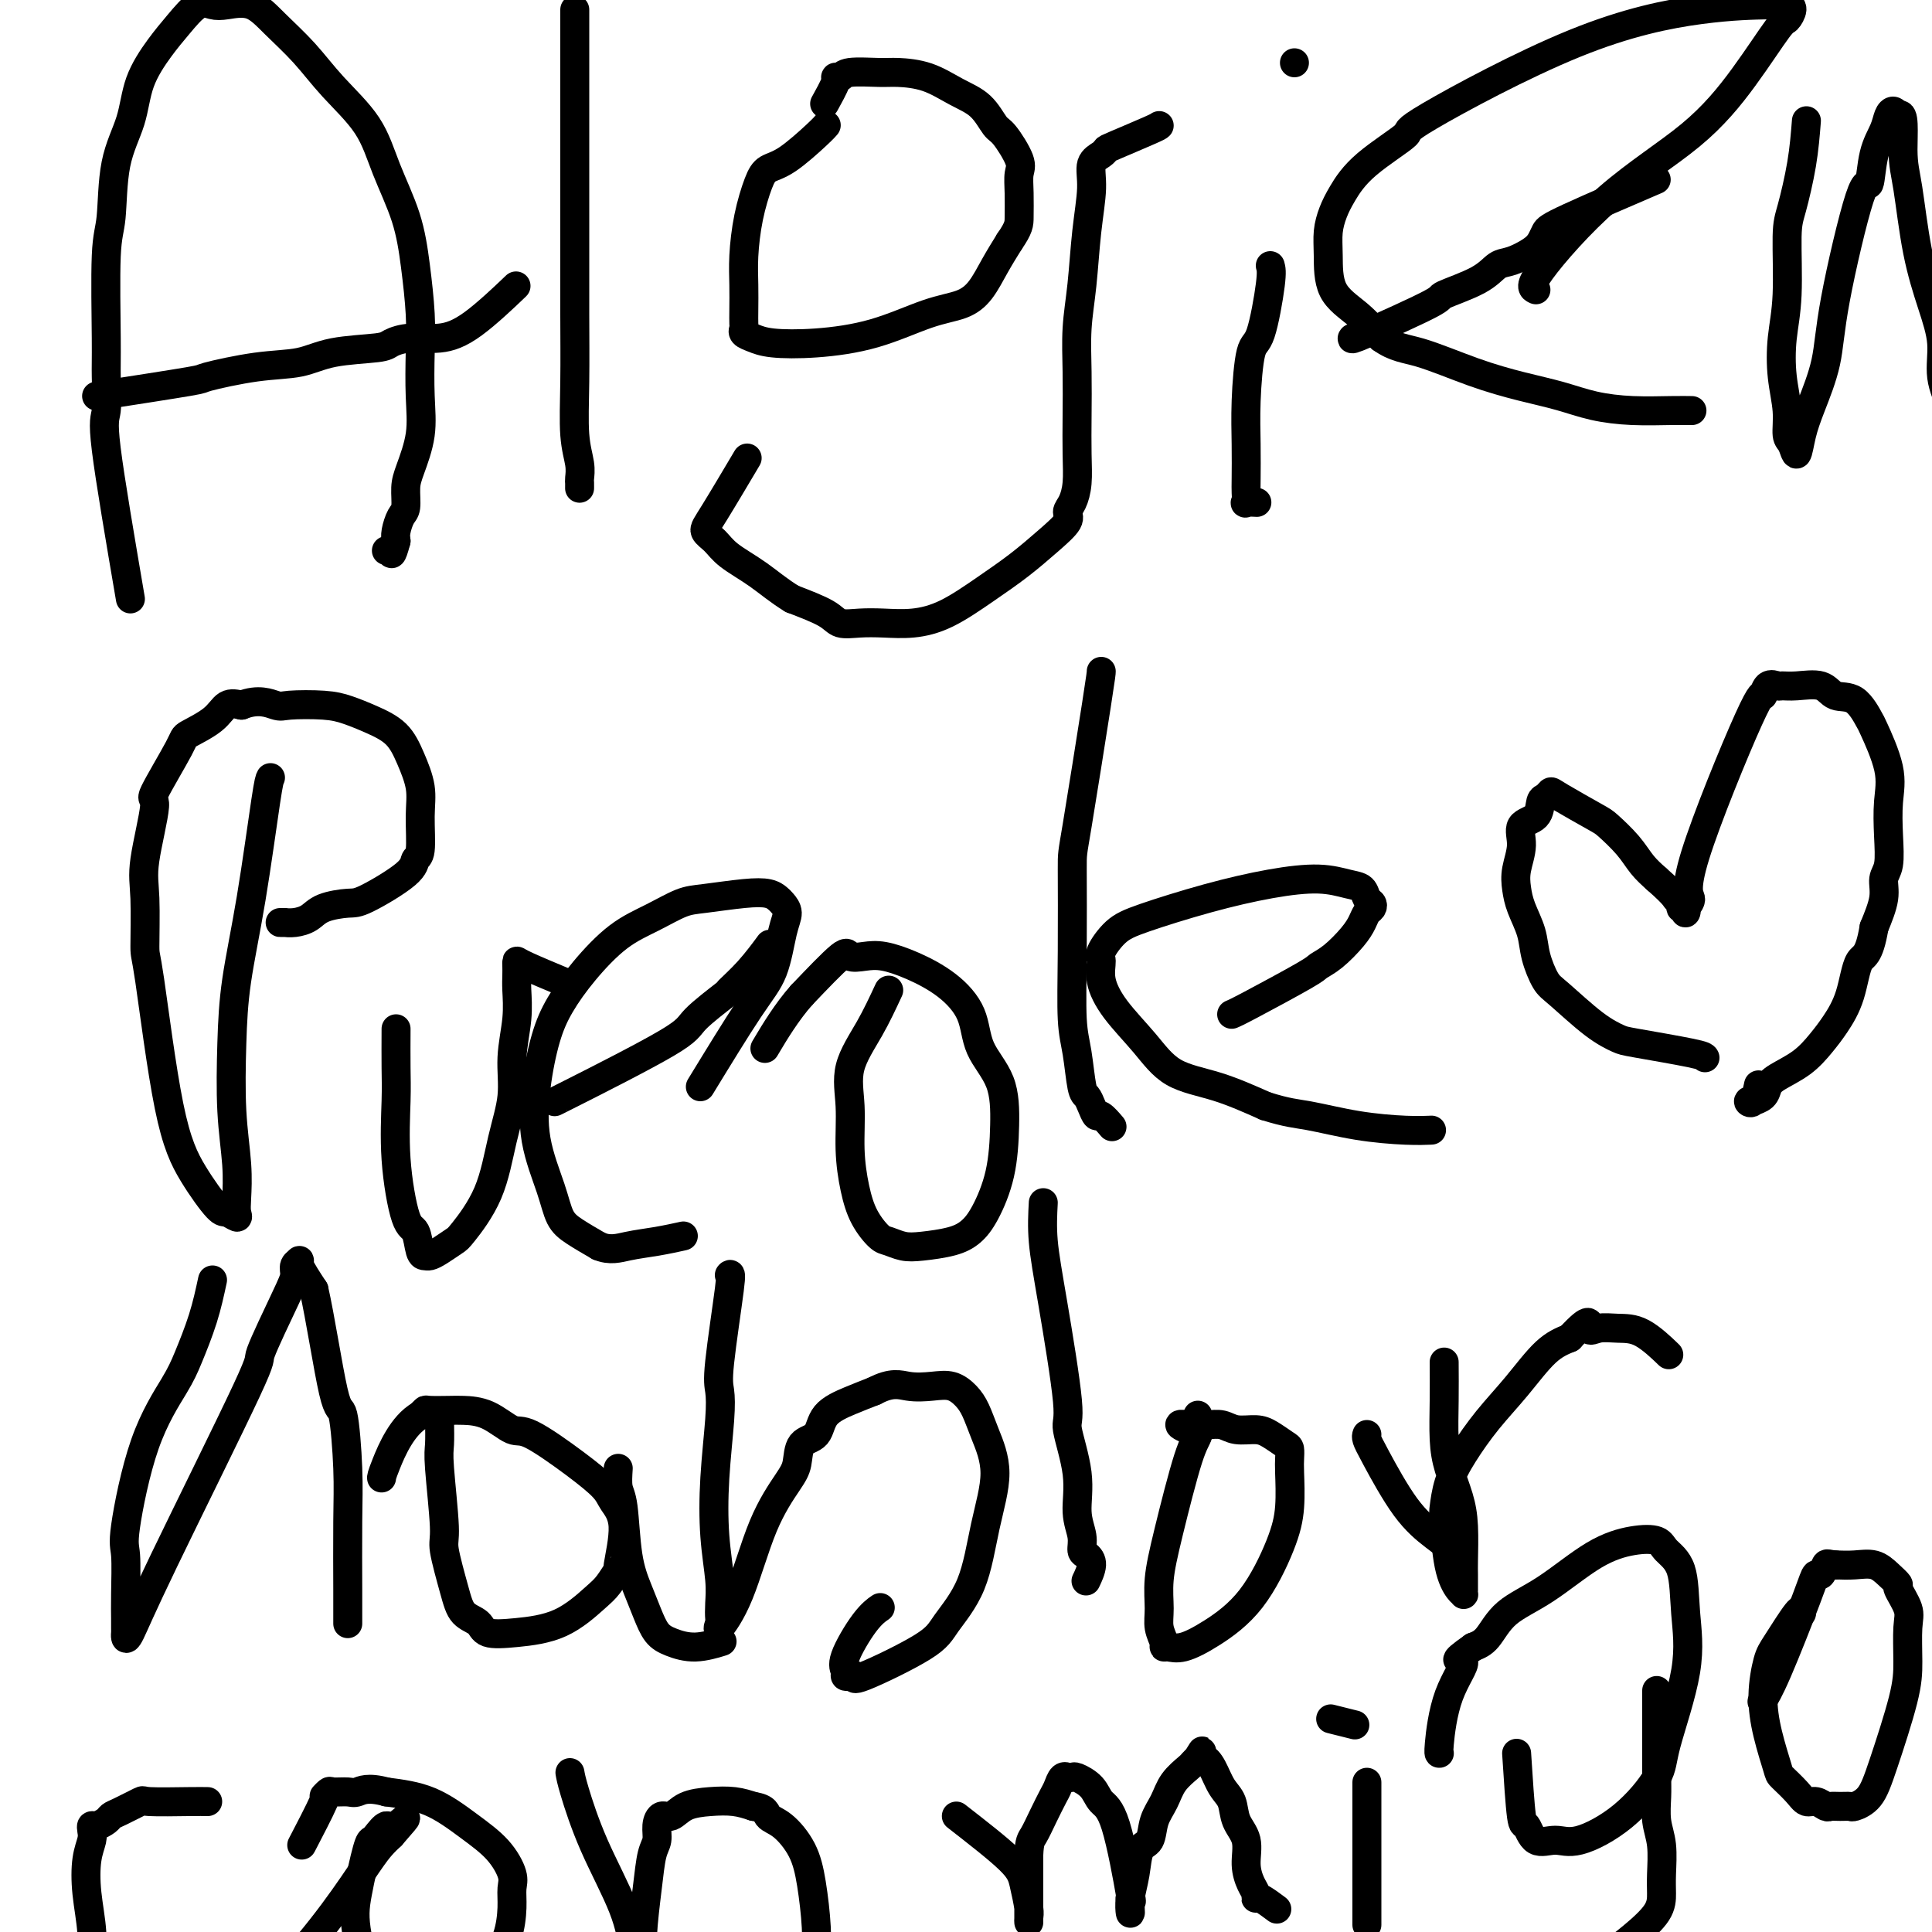<svg viewBox='0 0 400 400' version='1.1' xmlns='http://www.w3.org/2000/svg' xmlns:xlink='http://www.w3.org/1999/xlink'><g fill='none' stroke='#000000' stroke-width='6' stroke-linecap='round' stroke-linejoin='round'><path d='M27,124c-2.114,-12.377 -4.228,-24.755 -5,-31c-0.772,-6.245 -0.203,-6.359 0,-8c0.203,-1.641 0.041,-4.810 0,-7c-0.041,-2.190 0.038,-3.402 0,-8c-0.038,-4.598 -0.192,-12.583 0,-17c0.192,-4.417 0.729,-5.265 1,-8c0.271,-2.735 0.277,-7.357 1,-11c0.723,-3.643 2.164,-6.308 3,-9c0.836,-2.692 1.067,-5.411 2,-8c0.933,-2.589 2.569,-5.047 4,-7c1.431,-1.953 2.658,-3.402 4,-5c1.342,-1.598 2.801,-3.346 4,-4c1.199,-0.654 2.140,-0.214 3,0c0.860,0.214 1.641,0.203 3,0c1.359,-0.203 3.298,-0.599 5,0c1.702,0.599 3.168,2.193 5,4c1.832,1.807 4.031,3.827 6,6c1.969,2.173 3.707,4.499 6,7c2.293,2.501 5.140,5.178 7,8c1.860,2.822 2.733,5.791 4,9c1.267,3.209 2.927,6.659 4,10c1.073,3.341 1.557,6.572 2,10c0.443,3.428 0.844,7.054 1,10c0.156,2.946 0.066,5.214 0,8c-0.066,2.786 -0.108,6.091 0,9c0.108,2.909 0.366,5.422 0,8c-0.366,2.578 -1.356,5.222 -2,7c-0.644,1.778 -0.943,2.689 -1,4c-0.057,1.311 0.129,3.021 0,4c-0.129,0.979 -0.573,1.225 -1,2c-0.427,0.775 -0.836,2.079 -1,3c-0.164,0.921 -0.082,1.461 0,2'/><path d='M82,112c-1.016,3.856 -1.056,2.498 -1,2c0.056,-0.498 0.207,-0.134 0,0c-0.207,0.134 -0.774,0.038 -1,0c-0.226,-0.038 -0.113,-0.019 0,0'/><path d='M20,82c7.818,-1.211 15.636,-2.422 19,-3c3.364,-0.578 2.274,-0.522 4,-1c1.726,-0.478 6.267,-1.490 10,-2c3.733,-0.510 6.657,-0.519 9,-1c2.343,-0.481 4.106,-1.434 7,-2c2.894,-0.566 6.920,-0.744 9,-1c2.080,-0.256 2.215,-0.588 3,-1c0.785,-0.412 2.219,-0.903 4,-1c1.781,-0.097 3.911,0.201 6,0c2.089,-0.201 4.139,-0.900 7,-3c2.861,-2.100 6.532,-5.600 8,-7c1.468,-1.400 0.734,-0.700 0,0'/><path d='M119,2c0.000,10.698 0.000,21.396 0,29c-0.000,7.604 -0.001,12.115 0,15c0.001,2.885 0.004,4.144 0,7c-0.004,2.856 -0.015,7.308 0,12c0.015,4.692 0.057,9.624 0,14c-0.057,4.376 -0.211,8.196 0,11c0.211,2.804 0.789,4.594 1,6c0.211,1.406 0.057,2.429 0,3c-0.057,0.571 -0.015,0.689 0,1c0.015,0.311 0.004,0.815 0,1c-0.004,0.185 -0.001,0.050 0,0c0.001,-0.050 0.000,-0.014 0,0c-0.000,0.014 -0.000,0.007 0,0'/><path d='M171,26c-0.001,0.002 -0.003,0.003 0,0c0.003,-0.003 0.010,-0.012 0,0c-0.010,0.012 -0.037,0.044 0,0c0.037,-0.044 0.137,-0.163 0,0c-0.137,0.163 -0.513,0.610 -2,2c-1.487,1.390 -4.087,3.725 -6,5c-1.913,1.275 -3.140,1.491 -4,2c-0.860,0.509 -1.355,1.312 -2,3c-0.645,1.688 -1.441,4.263 -2,7c-0.559,2.737 -0.881,5.636 -1,8c-0.119,2.364 -0.033,4.191 0,6c0.033,1.809 0.014,3.598 0,5c-0.014,1.402 -0.023,2.418 0,3c0.023,0.582 0.079,0.731 0,1c-0.079,0.269 -0.294,0.657 0,1c0.294,0.343 1.098,0.643 2,1c0.902,0.357 1.903,0.773 4,1c2.097,0.227 5.289,0.264 9,0c3.711,-0.264 7.942,-0.828 12,-2c4.058,-1.172 7.944,-2.952 11,-4c3.056,-1.048 5.283,-1.363 7,-2c1.717,-0.637 2.924,-1.594 4,-3c1.076,-1.406 2.022,-3.259 3,-5c0.978,-1.741 1.989,-3.371 3,-5'/><path d='M209,50c1.997,-2.898 1.989,-3.642 2,-5c0.011,-1.358 0.040,-3.331 0,-5c-0.040,-1.669 -0.148,-3.034 0,-4c0.148,-0.966 0.551,-1.531 0,-3c-0.551,-1.469 -2.056,-3.840 -3,-5c-0.944,-1.160 -1.327,-1.110 -2,-2c-0.673,-0.890 -1.636,-2.722 -3,-4c-1.364,-1.278 -3.129,-2.004 -5,-3c-1.871,-0.996 -3.849,-2.263 -6,-3c-2.151,-0.737 -4.476,-0.944 -6,-1c-1.524,-0.056 -2.249,0.037 -4,0c-1.751,-0.037 -4.529,-0.205 -6,0c-1.471,0.205 -1.634,0.784 -2,1c-0.366,0.216 -0.933,0.068 -1,0c-0.067,-0.068 0.367,-0.057 0,1c-0.367,1.057 -1.533,3.159 -2,4c-0.467,0.841 -0.233,0.420 0,0'/><path d='M240,26c-0.110,0.108 -0.219,0.215 -2,1c-1.781,0.785 -5.233,2.247 -7,3c-1.767,0.753 -1.850,0.797 -2,1c-0.150,0.203 -0.369,0.564 -1,1c-0.631,0.436 -1.675,0.945 -2,2c-0.325,1.055 0.071,2.656 0,5c-0.071,2.344 -0.607,5.432 -1,9c-0.393,3.568 -0.641,7.614 -1,11c-0.359,3.386 -0.827,6.110 -1,9c-0.173,2.890 -0.049,5.947 0,9c0.049,3.053 0.023,6.103 0,9c-0.023,2.897 -0.042,5.642 0,8c0.042,2.358 0.144,4.327 0,6c-0.144,1.673 -0.536,3.048 -1,4c-0.464,0.952 -1.002,1.481 -1,2c0.002,0.519 0.544,1.028 0,2c-0.544,0.972 -2.174,2.408 -4,4c-1.826,1.592 -3.849,3.341 -6,5c-2.151,1.659 -4.430,3.229 -7,5c-2.570,1.771 -5.430,3.744 -8,5c-2.570,1.256 -4.848,1.795 -7,2c-2.152,0.205 -4.176,0.074 -6,0c-1.824,-0.074 -3.448,-0.092 -5,0c-1.552,0.092 -3.033,0.294 -4,0c-0.967,-0.294 -1.419,-1.084 -3,-2c-1.581,-0.916 -4.290,-1.958 -7,-3'/><path d='M164,124c-2.808,-1.705 -4.828,-3.467 -7,-5c-2.172,-1.533 -4.497,-2.836 -6,-4c-1.503,-1.164 -2.185,-2.188 -3,-3c-0.815,-0.813 -1.765,-1.414 -2,-2c-0.235,-0.586 0.244,-1.158 2,-4c1.756,-2.842 4.787,-7.955 6,-10c1.213,-2.045 0.606,-1.023 0,0'/><path d='M263,55c0.174,0.614 0.348,1.228 0,4c-0.348,2.772 -1.218,7.701 -2,10c-0.782,2.299 -1.478,1.966 -2,4c-0.522,2.034 -0.871,6.433 -1,10c-0.129,3.567 -0.036,6.301 0,9c0.036,2.699 0.017,5.364 0,7c-0.017,1.636 -0.032,2.242 0,3c0.032,0.758 0.112,1.667 0,2c-0.112,0.333 -0.415,0.090 0,0c0.415,-0.090 1.547,-0.026 2,0c0.453,0.026 0.226,0.013 0,0'/><path d='M268,13c0.000,0.000 0.000,0.000 0,0c0.000,0.000 0.000,-0.000 0,0c0.000,0.000 0.000,0.000 0,0'/><path d='M318,60c-0.722,-0.310 -1.444,-0.619 1,-4c2.444,-3.381 8.055,-9.832 14,-15c5.945,-5.168 12.224,-9.051 17,-13c4.776,-3.949 8.048,-7.962 11,-12c2.952,-4.038 5.584,-8.101 7,-10c1.416,-1.899 1.617,-1.633 2,-2c0.383,-0.367 0.949,-1.369 1,-2c0.051,-0.631 -0.413,-0.893 -1,-1c-0.587,-0.107 -1.295,-0.058 -4,0c-2.705,0.058 -7.405,0.124 -14,1c-6.595,0.876 -15.083,2.562 -26,7c-10.917,4.438 -24.263,11.628 -30,15c-5.737,3.372 -3.867,2.925 -5,4c-1.133,1.075 -5.270,3.670 -8,6c-2.730,2.330 -4.052,4.394 -5,6c-0.948,1.606 -1.521,2.753 -2,4c-0.479,1.247 -0.863,2.594 -1,4c-0.137,1.406 -0.026,2.872 0,5c0.026,2.128 -0.031,4.919 1,7c1.031,2.081 3.152,3.452 5,5c1.848,1.548 3.424,3.274 5,5'/><path d='M286,70c2.825,2.026 4.889,2.090 8,3c3.111,0.910 7.270,2.664 11,4c3.730,1.336 7.032,2.253 10,3c2.968,0.747 5.601,1.325 8,2c2.399,0.675 4.563,1.449 7,2c2.437,0.551 5.148,0.880 8,1c2.852,0.120 5.845,0.032 8,0c2.155,-0.032 3.473,-0.009 4,0c0.527,0.009 0.264,0.005 0,0'/><path d='M374,25c-0.229,2.885 -0.457,5.770 -1,9c-0.543,3.230 -1.400,6.805 -2,9c-0.600,2.195 -0.941,3.009 -1,6c-0.059,2.991 0.166,8.160 0,12c-0.166,3.840 -0.721,6.350 -1,9c-0.279,2.650 -0.282,5.438 0,8c0.282,2.562 0.849,4.896 1,7c0.151,2.104 -0.112,3.978 0,5c0.112,1.022 0.601,1.194 1,2c0.399,0.806 0.709,2.248 1,2c0.291,-0.248 0.564,-2.185 1,-4c0.436,-1.815 1.034,-3.507 2,-6c0.966,-2.493 2.299,-5.786 3,-9c0.701,-3.214 0.769,-6.348 2,-13c1.231,-6.652 3.625,-16.822 5,-21c1.375,-4.178 1.730,-2.364 2,-3c0.270,-0.636 0.453,-3.723 1,-6c0.547,-2.277 1.456,-3.744 2,-5c0.544,-1.256 0.723,-2.300 1,-3c0.277,-0.700 0.650,-1.057 1,-1c0.350,0.057 0.675,0.529 1,1'/><path d='M393,24c1.425,-1.359 0.989,3.744 1,7c0.011,3.256 0.471,4.665 1,8c0.529,3.335 1.129,8.595 2,13c0.871,4.405 2.013,7.956 3,11c0.987,3.044 1.820,5.582 2,8c0.180,2.418 -0.293,4.717 0,7c0.293,2.283 1.353,4.549 2,6c0.647,1.451 0.881,2.085 1,3c0.119,0.915 0.123,2.110 0,3c-0.123,0.890 -0.375,1.476 0,0c0.375,-1.476 1.375,-5.013 2,-8c0.625,-2.987 0.873,-5.426 1,-10c0.127,-4.574 0.131,-11.285 0,-17c-0.131,-5.715 -0.398,-10.435 0,-14c0.398,-3.565 1.461,-5.976 2,-9c0.539,-3.024 0.555,-6.661 1,-10c0.445,-3.339 1.318,-6.381 2,-9c0.682,-2.619 1.172,-4.815 2,-7c0.828,-2.185 1.992,-4.357 4,-7c2.008,-2.643 4.859,-5.755 6,-7c1.141,-1.245 0.570,-0.622 0,0'/><path d='M56,161c-0.166,0.284 -0.333,0.567 -1,5c-0.667,4.433 -1.835,13.015 -3,20c-1.165,6.985 -2.326,12.371 -3,17c-0.674,4.629 -0.861,8.500 -1,13c-0.139,4.500 -0.232,9.627 0,14c0.232,4.373 0.788,7.991 1,11c0.212,3.009 0.082,5.410 0,7c-0.082,1.590 -0.114,2.369 0,3c0.114,0.631 0.373,1.116 0,1c-0.373,-0.116 -1.378,-0.831 -2,-1c-0.622,-0.169 -0.860,0.208 -2,-1c-1.140,-1.208 -3.180,-4.003 -5,-7c-1.820,-2.997 -3.418,-6.198 -5,-14c-1.582,-7.802 -3.147,-20.204 -4,-26c-0.853,-5.796 -0.994,-4.984 -1,-7c-0.006,-2.016 0.121,-6.859 0,-10c-0.121,-3.141 -0.492,-4.580 0,-8c0.492,-3.420 1.847,-8.819 2,-11c0.153,-2.181 -0.896,-1.142 0,-3c0.896,-1.858 3.737,-6.614 5,-9c1.263,-2.386 0.947,-2.402 2,-3c1.053,-0.598 3.476,-1.776 5,-3c1.524,-1.224 2.150,-2.492 3,-3c0.850,-0.508 1.925,-0.254 3,0'/><path d='M50,146c3.511,-1.395 5.789,-0.382 7,0c1.211,0.382 1.356,0.134 3,0c1.644,-0.134 4.786,-0.155 7,0c2.214,0.155 3.501,0.487 5,1c1.499,0.513 3.210,1.207 5,2c1.790,0.793 3.657,1.683 5,3c1.343,1.317 2.160,3.059 3,5c0.840,1.941 1.703,4.082 2,6c0.297,1.918 0.028,3.614 0,6c-0.028,2.386 0.186,5.462 0,7c-0.186,1.538 -0.770,1.539 -1,2c-0.230,0.461 -0.105,1.384 -2,3c-1.895,1.616 -5.809,3.925 -8,5c-2.191,1.075 -2.658,0.915 -4,1c-1.342,0.085 -3.560,0.415 -5,1c-1.440,0.585 -2.104,1.425 -3,2c-0.896,0.575 -2.026,0.886 -3,1c-0.974,0.114 -1.792,0.030 -2,0c-0.208,-0.030 0.193,-0.008 0,0c-0.193,0.008 -0.980,0.002 -1,0c-0.020,-0.002 0.725,-0.001 1,0c0.275,0.001 0.078,0.000 0,0c-0.078,-0.000 -0.039,-0.000 0,0'/><path d='M82,213c-0.012,2.859 -0.025,5.719 0,8c0.025,2.281 0.087,3.984 0,7c-0.087,3.016 -0.321,7.344 0,12c0.321,4.656 1.199,9.640 2,12c0.801,2.360 1.526,2.094 2,3c0.474,0.906 0.698,2.982 1,4c0.302,1.018 0.683,0.979 1,1c0.317,0.021 0.571,0.104 1,0c0.429,-0.104 1.035,-0.394 2,-1c0.965,-0.606 2.291,-1.527 3,-2c0.709,-0.473 0.802,-0.496 2,-2c1.198,-1.504 3.502,-4.487 5,-8c1.498,-3.513 2.191,-7.556 3,-11c0.809,-3.444 1.733,-6.287 2,-9c0.267,-2.713 -0.125,-5.294 0,-8c0.125,-2.706 0.765,-5.538 1,-8c0.235,-2.462 0.063,-4.554 0,-6c-0.063,-1.446 -0.019,-2.247 0,-3c0.019,-0.753 0.013,-1.459 0,-2c-0.013,-0.541 -0.035,-0.918 0,-1c0.035,-0.082 0.125,0.132 2,1c1.875,0.868 5.536,2.391 7,3c1.464,0.609 0.732,0.305 0,0'/><path d='M145,225c3.711,-6.071 7.422,-12.141 10,-16c2.578,-3.859 4.023,-5.506 5,-8c0.977,-2.494 1.487,-5.835 2,-8c0.513,-2.165 1.029,-3.155 1,-4c-0.029,-0.845 -0.605,-1.543 -1,-2c-0.395,-0.457 -0.610,-0.671 -1,-1c-0.390,-0.329 -0.955,-0.773 -2,-1c-1.045,-0.227 -2.570,-0.237 -5,0c-2.430,0.237 -5.766,0.721 -8,1c-2.234,0.279 -3.368,0.351 -5,1c-1.632,0.649 -3.764,1.873 -6,3c-2.236,1.127 -4.578,2.155 -7,4c-2.422,1.845 -4.925,4.506 -7,7c-2.075,2.494 -3.723,4.823 -5,7c-1.277,2.177 -2.183,4.204 -3,7c-0.817,2.796 -1.546,6.362 -2,10c-0.454,3.638 -0.633,7.348 0,11c0.633,3.652 2.077,7.247 3,10c0.923,2.753 1.325,4.664 2,6c0.675,1.336 1.621,2.096 3,3c1.379,0.904 3.189,1.952 5,3'/><path d='M124,258c2.313,0.973 4.094,0.405 6,0c1.906,-0.405 3.936,-0.648 6,-1c2.064,-0.352 4.161,-0.815 5,-1c0.839,-0.185 0.419,-0.093 0,0'/><path d='M184,205c-1.236,2.659 -2.472,5.319 -4,8c-1.528,2.681 -3.347,5.385 -4,8c-0.653,2.615 -0.141,5.142 0,8c0.141,2.858 -0.090,6.047 0,9c0.090,2.953 0.502,5.671 1,8c0.498,2.329 1.082,4.271 2,6c0.918,1.729 2.170,3.245 3,4c0.830,0.755 1.236,0.747 2,1c0.764,0.253 1.884,0.766 3,1c1.116,0.234 2.229,0.188 4,0c1.771,-0.188 4.202,-0.518 6,-1c1.798,-0.482 2.965,-1.117 4,-2c1.035,-0.883 1.938,-2.015 3,-4c1.062,-1.985 2.284,-4.822 3,-8c0.716,-3.178 0.925,-6.695 1,-10c0.075,-3.305 0.017,-6.397 -1,-9c-1.017,-2.603 -2.992,-4.715 -4,-7c-1.008,-2.285 -1.049,-4.742 -2,-7c-0.951,-2.258 -2.812,-4.316 -5,-6c-2.188,-1.684 -4.703,-2.993 -7,-4c-2.297,-1.007 -4.375,-1.712 -6,-2c-1.625,-0.288 -2.796,-0.160 -4,0c-1.204,0.160 -2.439,0.351 -3,0c-0.561,-0.351 -0.446,-1.243 -2,0c-1.554,1.243 -4.777,4.622 -8,8'/><path d='M166,206c-3.111,3.467 -5.889,8.133 -7,10c-1.111,1.867 -0.556,0.933 0,0'/><path d='M228,139c-0.000,0.290 -0.001,0.579 -1,7c-0.999,6.421 -2.997,18.972 -4,25c-1.003,6.028 -1.012,5.531 -1,9c0.012,3.469 0.045,10.904 0,17c-0.045,6.096 -0.167,10.854 0,14c0.167,3.146 0.622,4.679 1,7c0.378,2.321 0.677,5.429 1,7c0.323,1.571 0.668,1.605 1,2c0.332,0.395 0.650,1.150 1,2c0.350,0.850 0.733,1.795 1,2c0.267,0.205 0.418,-0.329 1,0c0.582,0.329 1.595,1.523 2,2c0.405,0.477 0.203,0.239 0,0'/><path d='M255,210c0.519,-0.217 1.038,-0.435 4,-2c2.962,-1.565 8.366,-4.478 11,-6c2.634,-1.522 2.498,-1.654 3,-2c0.502,-0.346 1.641,-0.904 3,-2c1.359,-1.096 2.940,-2.728 4,-4c1.060,-1.272 1.601,-2.185 2,-3c0.399,-0.815 0.655,-1.532 1,-2c0.345,-0.468 0.779,-0.688 1,-1c0.221,-0.312 0.230,-0.715 0,-1c-0.230,-0.285 -0.698,-0.453 -1,-1c-0.302,-0.547 -0.436,-1.473 -1,-2c-0.564,-0.527 -1.557,-0.654 -3,-1c-1.443,-0.346 -3.337,-0.912 -6,-1c-2.663,-0.088 -6.094,0.302 -10,1c-3.906,0.698 -8.286,1.705 -13,3c-4.714,1.295 -9.762,2.879 -13,4c-3.238,1.121 -4.665,1.778 -6,3c-1.335,1.222 -2.578,3.010 -3,4c-0.422,0.990 -0.024,1.182 0,2c0.024,0.818 -0.325,2.262 0,4c0.325,1.738 1.325,3.770 3,6c1.675,2.230 4.026,4.660 6,7c1.974,2.340 3.570,4.592 6,6c2.430,1.408 5.694,1.974 9,3c3.306,1.026 6.653,2.513 10,4'/><path d='M262,229c4.512,1.431 6.292,1.508 9,2c2.708,0.492 6.344,1.400 10,2c3.656,0.600 7.330,0.892 10,1c2.670,0.108 4.334,0.031 5,0c0.666,-0.031 0.333,-0.015 0,0'/><path d='M44,265c-0.557,2.594 -1.113,5.189 -2,8c-0.887,2.811 -2.104,5.840 -3,8c-0.896,2.160 -1.469,3.452 -3,6c-1.531,2.548 -4.018,6.353 -6,12c-1.982,5.647 -3.459,13.138 -4,17c-0.541,3.862 -0.145,4.095 0,6c0.145,1.905 0.038,5.480 0,8c-0.038,2.520 -0.009,3.984 0,5c0.009,1.016 -0.002,1.584 0,2c0.002,0.416 0.017,0.679 0,1c-0.017,0.321 -0.065,0.698 0,1c0.065,0.302 0.245,0.527 1,-1c0.755,-1.527 2.087,-4.807 7,-15c4.913,-10.193 13.406,-27.298 17,-35c3.594,-7.702 2.288,-6.001 3,-8c0.712,-1.999 3.442,-7.699 5,-11c1.558,-3.301 1.942,-4.205 2,-5c0.058,-0.795 -0.211,-1.481 0,-2c0.211,-0.519 0.903,-0.870 1,-1c0.097,-0.130 -0.401,-0.037 0,1c0.401,1.037 1.700,3.019 3,5'/><path d='M65,267c1.265,5.527 2.927,16.345 4,21c1.073,4.655 1.555,3.148 2,5c0.445,1.852 0.851,7.064 1,11c0.149,3.936 0.040,6.596 0,11c-0.040,4.404 -0.011,10.553 0,14c0.011,3.447 0.003,4.192 0,5c-0.003,0.808 -0.001,1.681 0,2c0.001,0.319 0.000,0.086 0,0c-0.000,-0.086 -0.000,-0.025 0,0c0.000,0.025 0.000,0.012 0,0'/><path d='M91,294c0.034,1.885 0.068,3.770 0,5c-0.068,1.230 -0.238,1.803 0,5c0.238,3.197 0.883,9.016 1,12c0.117,2.984 -0.295,3.133 0,5c0.295,1.867 1.296,5.454 2,8c0.704,2.546 1.113,4.052 2,5c0.887,0.948 2.254,1.337 3,2c0.746,0.663 0.871,1.599 2,2c1.129,0.401 3.263,0.267 6,0c2.737,-0.267 6.077,-0.667 9,-2c2.923,-1.333 5.430,-3.598 7,-5c1.570,-1.402 2.204,-1.940 3,-3c0.796,-1.060 1.754,-2.642 2,-3c0.246,-0.358 -0.222,0.508 0,-1c0.222,-1.508 1.132,-5.389 1,-8c-0.132,-2.611 -1.307,-3.951 -2,-5c-0.693,-1.049 -0.904,-1.808 -2,-3c-1.096,-1.192 -3.077,-2.817 -6,-5c-2.923,-2.183 -6.787,-4.925 -9,-6c-2.213,-1.075 -2.775,-0.484 -4,-1c-1.225,-0.516 -3.112,-2.139 -5,-3c-1.888,-0.861 -3.777,-0.960 -5,-1c-1.223,-0.040 -1.782,-0.021 -3,0c-1.218,0.021 -3.097,0.044 -4,0c-0.903,-0.044 -0.829,-0.155 -1,0c-0.171,0.155 -0.585,0.578 -1,1'/><path d='M87,293c-3.690,2.083 -5.917,7.292 -7,10c-1.083,2.708 -1.024,2.917 -1,3c0.024,0.083 0.012,0.042 0,0'/><path d='M128,304c-0.096,1.493 -0.191,2.986 0,4c0.191,1.014 0.670,1.549 1,4c0.330,2.451 0.513,6.817 1,10c0.487,3.183 1.279,5.183 2,7c0.721,1.817 1.371,3.450 2,5c0.629,1.550 1.238,3.018 2,4c0.762,0.982 1.679,1.480 3,2c1.321,0.520 3.048,1.063 5,1c1.952,-0.063 4.129,-0.732 5,-1c0.871,-0.268 0.435,-0.134 0,0'/><path d='M151,264c0.224,-0.277 0.449,-0.554 0,3c-0.449,3.554 -1.571,10.940 -2,15c-0.429,4.060 -0.164,4.795 0,6c0.164,1.205 0.226,2.881 0,6c-0.226,3.119 -0.740,7.680 -1,12c-0.260,4.320 -0.265,8.399 0,12c0.265,3.601 0.800,6.724 1,9c0.200,2.276 0.065,3.706 0,5c-0.065,1.294 -0.059,2.453 0,3c0.059,0.547 0.173,0.481 0,1c-0.173,0.519 -0.631,1.624 0,1c0.631,-0.624 2.352,-2.976 4,-7c1.648,-4.024 3.222,-9.720 5,-14c1.778,-4.280 3.758,-7.145 5,-9c1.242,-1.855 1.745,-2.699 2,-4c0.255,-1.301 0.262,-3.059 1,-4c0.738,-0.941 2.208,-1.067 3,-2c0.792,-0.933 0.905,-2.674 2,-4c1.095,-1.326 3.170,-2.236 5,-3c1.830,-0.764 3.415,-1.382 5,-2'/><path d='M181,288c3.656,-1.934 5.297,-1.271 7,-1c1.703,0.271 3.466,0.148 5,0c1.534,-0.148 2.837,-0.323 4,0c1.163,0.323 2.187,1.144 3,2c0.813,0.856 1.416,1.749 2,3c0.584,1.251 1.148,2.862 2,5c0.852,2.138 1.990,4.802 2,8c0.010,3.198 -1.109,6.928 -2,11c-0.891,4.072 -1.555,8.485 -3,12c-1.445,3.515 -3.672,6.133 -5,8c-1.328,1.867 -1.757,2.984 -5,5c-3.243,2.016 -9.299,4.930 -12,6c-2.701,1.070 -2.048,0.296 -2,0c0.048,-0.296 -0.511,-0.113 -1,0c-0.489,0.113 -0.908,0.156 -1,0c-0.092,-0.156 0.144,-0.511 0,-1c-0.144,-0.489 -0.667,-1.110 0,-3c0.667,-1.890 2.526,-5.047 4,-7c1.474,-1.953 2.564,-2.701 3,-3c0.436,-0.299 0.218,-0.150 0,0'/><path d='M216,249c-0.131,2.483 -0.262,4.965 0,8c0.262,3.035 0.917,6.621 2,13c1.083,6.379 2.596,15.550 3,20c0.404,4.450 -0.299,4.180 0,6c0.299,1.820 1.599,5.730 2,9c0.401,3.270 -0.098,5.900 0,8c0.098,2.100 0.793,3.670 1,5c0.207,1.330 -0.074,2.420 0,3c0.074,0.580 0.504,0.650 1,1c0.496,0.350 1.056,0.979 1,2c-0.056,1.021 -0.730,2.435 -1,3c-0.270,0.565 -0.135,0.283 0,0'/><path d='M248,293c0.122,1.509 0.243,3.019 0,4c-0.243,0.981 -0.851,1.434 -2,5c-1.149,3.566 -2.840,10.244 -4,15c-1.160,4.756 -1.790,7.590 -2,10c-0.210,2.410 -0.002,4.397 0,6c0.002,1.603 -0.203,2.824 0,4c0.203,1.176 0.813,2.308 1,3c0.187,0.692 -0.048,0.943 0,1c0.048,0.057 0.380,-0.079 1,0c0.620,0.079 1.529,0.373 3,0c1.471,-0.373 3.504,-1.412 6,-3c2.496,-1.588 5.453,-3.723 8,-7c2.547,-3.277 4.683,-7.694 6,-11c1.317,-3.306 1.816,-5.501 2,-8c0.184,-2.499 0.054,-5.303 0,-7c-0.054,-1.697 -0.033,-2.287 0,-3c0.033,-0.713 0.077,-1.549 0,-2c-0.077,-0.451 -0.274,-0.517 -1,-1c-0.726,-0.483 -1.980,-1.383 -3,-2c-1.020,-0.617 -1.807,-0.950 -3,-1c-1.193,-0.050 -2.792,0.183 -4,0c-1.208,-0.183 -2.025,-0.781 -3,-1c-0.975,-0.219 -2.107,-0.059 -3,0c-0.893,0.059 -1.548,0.016 -2,0c-0.452,-0.016 -0.701,-0.005 -1,0c-0.299,0.005 -0.650,0.002 -1,0'/><path d='M246,295c-3.214,-0.452 -1.250,0.417 0,1c1.250,0.583 1.786,0.881 2,1c0.214,0.119 0.107,0.060 0,0'/><path d='M283,297c-0.085,0.231 -0.169,0.462 0,1c0.169,0.538 0.592,1.385 2,4c1.408,2.615 3.800,7.000 6,10c2.200,3.000 4.208,4.615 6,6c1.792,1.385 3.369,2.538 4,3c0.631,0.462 0.315,0.231 0,0'/><path d='M299,282c0.016,2.618 0.033,5.236 0,8c-0.033,2.764 -0.114,5.675 0,8c0.114,2.325 0.423,4.063 1,6c0.577,1.937 1.423,4.072 2,6c0.577,1.928 0.887,3.650 1,6c0.113,2.350 0.030,5.327 0,7c-0.030,1.673 -0.008,2.042 0,3c0.008,0.958 0.000,2.504 0,3c-0.000,0.496 0.008,-0.060 0,0c-0.008,0.060 -0.030,0.734 0,1c0.030,0.266 0.113,0.124 0,0c-0.113,-0.124 -0.421,-0.230 -1,-1c-0.579,-0.770 -1.430,-2.206 -2,-5c-0.570,-2.794 -0.860,-6.948 -1,-9c-0.140,-2.052 -0.129,-2.002 0,-3c0.129,-0.998 0.375,-3.044 1,-5c0.625,-1.956 1.629,-3.822 3,-6c1.371,-2.178 3.110,-4.666 5,-7c1.890,-2.334 3.932,-4.513 6,-7c2.068,-2.487 4.162,-5.282 6,-7c1.838,-1.718 3.419,-2.359 5,-3'/><path d='M325,277c4.701,-5.094 3.954,-2.828 4,-2c0.046,0.828 0.885,0.219 2,0c1.115,-0.219 2.505,-0.048 4,0c1.495,0.048 3.095,-0.025 5,1c1.905,1.025 4.116,3.150 5,4c0.884,0.850 0.442,0.425 0,0'/><path d='M43,373c-0.817,-0.015 -1.634,-0.029 -4,0c-2.366,0.029 -6.282,0.102 -8,0c-1.718,-0.102 -1.237,-0.377 -2,0c-0.763,0.377 -2.768,1.407 -4,2c-1.232,0.593 -1.689,0.750 -2,1c-0.311,0.250 -0.475,0.594 -1,1c-0.525,0.406 -1.412,0.875 -2,1c-0.588,0.125 -0.877,-0.094 -1,0c-0.123,0.094 -0.082,0.502 0,1c0.082,0.498 0.203,1.088 0,2c-0.203,0.912 -0.731,2.148 -1,4c-0.269,1.852 -0.280,4.320 0,7c0.280,2.680 0.851,5.571 1,8c0.149,2.429 -0.123,4.396 0,6c0.123,1.604 0.642,2.845 1,4c0.358,1.155 0.555,2.223 1,3c0.445,0.777 1.137,1.263 2,2c0.863,0.737 1.897,1.725 3,2c1.103,0.275 2.275,-0.164 4,0c1.725,0.164 4.003,0.929 6,1c1.997,0.071 3.714,-0.554 6,-1c2.286,-0.446 5.140,-0.714 8,-2c2.860,-1.286 5.725,-3.590 9,-7c3.275,-3.410 6.960,-7.924 10,-12c3.040,-4.076 5.434,-7.713 7,-10c1.566,-2.287 2.305,-3.225 3,-4c0.695,-0.775 1.348,-1.388 2,-2'/><path d='M81,380c5.115,-5.839 2.402,-2.938 1,-2c-1.402,0.938 -1.493,-0.088 -2,0c-0.507,0.088 -1.431,1.291 -2,2c-0.569,0.709 -0.782,0.924 -1,1c-0.218,0.076 -0.442,0.011 -1,2c-0.558,1.989 -1.451,6.031 -2,9c-0.549,2.969 -0.754,4.865 0,9c0.754,4.135 2.469,10.509 3,13c0.531,2.491 -0.120,1.098 0,1c0.120,-0.098 1.011,1.101 2,2c0.989,0.899 2.076,1.500 3,2c0.924,0.500 1.685,0.898 2,1c0.315,0.102 0.184,-0.092 1,0c0.816,0.092 2.579,0.470 4,0c1.421,-0.470 2.500,-1.787 4,-3c1.500,-1.213 3.421,-2.320 5,-4c1.579,-1.680 2.817,-3.932 4,-6c1.183,-2.068 2.310,-3.953 3,-6c0.690,-2.047 0.943,-4.258 1,-6c0.057,-1.742 -0.081,-3.016 0,-4c0.081,-0.984 0.381,-1.678 0,-3c-0.381,-1.322 -1.442,-3.272 -3,-5c-1.558,-1.728 -3.612,-3.234 -6,-5c-2.388,-1.766 -5.111,-3.790 -8,-5c-2.889,-1.210 -5.945,-1.605 -9,-2'/><path d='M80,371c-3.913,-1.081 -5.197,-0.285 -6,0c-0.803,0.285 -1.125,0.058 -2,0c-0.875,-0.058 -2.302,0.053 -3,0c-0.698,-0.053 -0.668,-0.268 -1,0c-0.332,0.268 -1.027,1.020 -1,1c0.027,-0.020 0.777,-0.813 0,1c-0.777,1.813 -3.079,6.232 -4,8c-0.921,1.768 -0.460,0.884 0,0'/><path d='M118,367c0.135,0.776 0.270,1.552 1,4c0.730,2.448 2.056,6.569 4,11c1.944,4.431 4.507,9.171 6,13c1.493,3.829 1.916,6.746 2,8c0.084,1.254 -0.170,0.845 0,2c0.170,1.155 0.764,3.874 1,5c0.236,1.126 0.115,0.658 0,1c-0.115,0.342 -0.224,1.494 0,2c0.224,0.506 0.781,0.368 1,0c0.219,-0.368 0.101,-0.965 0,-3c-0.101,-2.035 -0.185,-5.507 0,-9c0.185,-3.493 0.640,-7.007 1,-10c0.360,-2.993 0.624,-5.466 1,-7c0.376,-1.534 0.865,-2.131 1,-3c0.135,-0.869 -0.082,-2.012 0,-3c0.082,-0.988 0.465,-1.821 1,-2c0.535,-0.179 1.224,0.294 2,0c0.776,-0.294 1.641,-1.357 3,-2c1.359,-0.643 3.212,-0.865 5,-1c1.788,-0.135 3.511,-0.181 5,0c1.489,0.181 2.745,0.591 4,1'/><path d='M156,374c2.721,0.391 2.523,1.369 3,2c0.477,0.631 1.631,0.915 3,2c1.369,1.085 2.955,2.970 4,5c1.045,2.030 1.548,4.206 2,7c0.452,2.794 0.853,6.206 1,9c0.147,2.794 0.039,4.968 0,7c-0.039,2.032 -0.011,3.921 0,5c0.011,1.079 0.003,1.347 0,2c-0.003,0.653 -0.001,1.692 0,2c0.001,0.308 0.000,-0.113 0,0c-0.000,0.113 -0.000,0.761 0,1c0.000,0.239 0.000,0.068 0,0c-0.000,-0.068 -0.000,-0.034 0,0'/><path d='M198,376c4.340,3.375 8.679,6.750 11,9c2.321,2.250 2.622,3.374 3,5c0.378,1.626 0.833,3.755 1,5c0.167,1.245 0.045,1.605 0,2c-0.045,0.395 -0.012,0.826 0,1c0.012,0.174 0.003,0.091 0,0c-0.003,-0.091 -0.001,-0.189 0,-1c0.001,-0.811 0.000,-2.334 0,-4c-0.000,-1.666 -0.000,-3.476 0,-5c0.000,-1.524 0.000,-2.762 0,-4'/><path d='M213,384c0.134,-2.888 0.469,-3.107 1,-4c0.531,-0.893 1.256,-2.460 2,-4c0.744,-1.540 1.505,-3.054 2,-4c0.495,-0.946 0.725,-1.325 1,-2c0.275,-0.675 0.597,-1.646 1,-2c0.403,-0.354 0.888,-0.090 1,0c0.112,0.090 -0.151,0.006 0,0c0.151,-0.006 0.714,0.066 1,0c0.286,-0.066 0.294,-0.271 1,0c0.706,0.271 2.108,1.016 3,2c0.892,0.984 1.272,2.207 2,3c0.728,0.793 1.803,1.157 3,5c1.197,3.843 2.516,11.166 3,14c0.484,2.834 0.133,1.180 0,1c-0.133,-0.180 -0.048,1.115 0,2c0.048,0.885 0.058,1.361 0,1c-0.058,-0.361 -0.185,-1.559 0,-3c0.185,-1.441 0.683,-3.126 1,-5c0.317,-1.874 0.454,-3.936 1,-5c0.546,-1.064 1.502,-1.129 2,-2c0.498,-0.871 0.539,-2.548 1,-4c0.461,-1.452 1.342,-2.679 2,-4c0.658,-1.321 1.094,-2.735 2,-4c0.906,-1.265 2.282,-2.379 3,-3c0.718,-0.621 0.776,-0.749 1,-1c0.224,-0.251 0.612,-0.626 1,-1'/><path d='M248,364c1.822,-2.922 0.376,-0.726 0,0c-0.376,0.726 0.318,-0.018 1,0c0.682,0.018 1.353,0.797 2,2c0.647,1.203 1.269,2.831 2,4c0.731,1.169 1.572,1.878 2,3c0.428,1.122 0.444,2.657 1,4c0.556,1.343 1.651,2.494 2,4c0.349,1.506 -0.049,3.368 0,5c0.049,1.632 0.546,3.033 1,4c0.454,0.967 0.865,1.499 1,2c0.135,0.501 -0.005,0.969 0,1c0.005,0.031 0.155,-0.376 1,0c0.845,0.376 2.384,1.536 3,2c0.616,0.464 0.308,0.232 0,0'/><path d='M283,369c0.000,8.542 0.000,17.083 0,21c0.000,3.917 0.000,3.208 0,4c0.000,0.792 0.000,3.083 0,4c0.000,0.917 0.000,0.458 0,0'/><path d='M276,356c-0.444,-0.111 -0.889,-0.222 0,0c0.889,0.222 3.111,0.778 4,1c0.889,0.222 0.444,0.111 0,0'/><path d='M314,363c0.344,5.361 0.689,10.722 1,13c0.311,2.278 0.590,1.474 1,2c0.410,0.526 0.951,2.381 2,3c1.049,0.619 2.607,0.002 4,0c1.393,-0.002 2.623,0.612 5,0c2.377,-0.612 5.901,-2.449 9,-5c3.099,-2.551 5.772,-5.817 7,-8c1.228,-2.183 1.013,-3.284 2,-7c0.987,-3.716 3.178,-10.046 4,-15c0.822,-4.954 0.274,-8.530 0,-12c-0.274,-3.470 -0.274,-6.833 -1,-9c-0.726,-2.167 -2.179,-3.136 -3,-4c-0.821,-0.864 -1.010,-1.622 -2,-2c-0.990,-0.378 -2.782,-0.375 -5,0c-2.218,0.375 -4.862,1.123 -8,3c-3.138,1.877 -6.769,4.885 -10,7c-3.231,2.115 -6.062,3.339 -8,5c-1.938,1.661 -2.982,3.760 -4,5c-1.018,1.240 -2.009,1.620 -3,2'/><path d='M305,341c-5.409,3.812 -2.430,2.342 -2,3c0.430,0.658 -1.689,3.444 -3,7c-1.311,3.556 -1.815,7.880 -2,10c-0.185,2.120 -0.053,2.034 0,2c0.053,-0.034 0.026,-0.017 0,0'/><path d='M343,350c-0.001,0.943 -0.001,1.886 0,3c0.001,1.114 0.004,2.399 0,5c-0.004,2.601 -0.015,6.516 0,9c0.015,2.484 0.057,3.535 0,5c-0.057,1.465 -0.211,3.342 0,5c0.211,1.658 0.789,3.096 1,5c0.211,1.904 0.056,4.272 0,6c-0.056,1.728 -0.012,2.814 0,4c0.012,1.186 -0.008,2.472 -1,4c-0.992,1.528 -2.955,3.299 -5,5c-2.045,1.701 -4.172,3.331 -7,5c-2.828,1.669 -6.357,3.377 -10,4c-3.643,0.623 -7.399,0.159 -11,0c-3.601,-0.159 -7.045,-0.015 -10,0c-2.955,0.015 -5.421,-0.099 -7,0c-1.579,0.099 -2.271,0.411 -2,0c0.271,-0.411 1.506,-1.546 2,-2c0.494,-0.454 0.247,-0.227 0,0'/><path d='M373,334c-0.021,-0.601 -0.042,-1.203 -1,0c-0.958,1.203 -2.852,4.210 -4,6c-1.148,1.790 -1.550,2.362 -2,4c-0.450,1.638 -0.948,4.343 -1,7c-0.052,2.657 0.342,5.266 1,8c0.658,2.734 1.579,5.593 2,7c0.421,1.407 0.340,1.362 1,2c0.660,0.638 2.060,1.961 3,3c0.940,1.039 1.420,1.795 2,2c0.580,0.205 1.259,-0.142 2,0c0.741,0.142 1.545,0.771 2,1c0.455,0.229 0.562,0.058 1,0c0.438,-0.058 1.207,-0.002 2,0c0.793,0.002 1.610,-0.049 2,0c0.390,0.049 0.353,0.197 1,0c0.647,-0.197 1.977,-0.738 3,-2c1.023,-1.262 1.740,-3.246 3,-7c1.260,-3.754 3.062,-9.279 4,-13c0.938,-3.721 1.013,-5.636 1,-8c-0.013,-2.364 -0.114,-5.175 0,-7c0.114,-1.825 0.443,-2.665 0,-4c-0.443,-1.335 -1.658,-3.167 -2,-4c-0.342,-0.833 0.187,-0.668 0,-1c-0.187,-0.332 -1.091,-1.161 -2,-2c-0.909,-0.839 -1.822,-1.687 -3,-2c-1.178,-0.313 -2.622,-0.089 -4,0c-1.378,0.089 -2.689,0.045 -4,0'/><path d='M380,324c-1.644,-0.128 -1.752,-0.446 -2,0c-0.248,0.446 -0.634,1.658 -1,2c-0.366,0.342 -0.711,-0.185 -1,0c-0.289,0.185 -0.521,1.080 -2,5c-1.479,3.920 -4.206,10.863 -6,15c-1.794,4.137 -2.655,5.468 -3,6c-0.345,0.532 -0.172,0.266 0,0'/><path d='M353,219c-0.117,-0.214 -0.233,-0.428 -3,-1c-2.767,-0.572 -8.183,-1.502 -11,-2c-2.817,-0.498 -3.035,-0.565 -4,-1c-0.965,-0.435 -2.677,-1.238 -5,-3c-2.323,-1.762 -5.256,-4.484 -7,-6c-1.744,-1.516 -2.299,-1.826 -3,-3c-0.701,-1.174 -1.548,-3.212 -2,-5c-0.452,-1.788 -0.509,-3.328 -1,-5c-0.491,-1.672 -1.416,-3.477 -2,-5c-0.584,-1.523 -0.825,-2.763 -1,-4c-0.175,-1.237 -0.282,-2.472 0,-4c0.282,-1.528 0.954,-3.351 1,-5c0.046,-1.649 -0.534,-3.125 0,-4c0.534,-0.875 2.183,-1.148 3,-2c0.817,-0.852 0.804,-2.281 1,-3c0.196,-0.719 0.603,-0.728 1,-1c0.397,-0.272 0.784,-0.807 1,-1c0.216,-0.193 0.259,-0.043 2,1c1.741,1.043 5.179,2.978 7,4c1.821,1.022 2.024,1.130 3,2c0.976,0.870 2.724,2.504 4,4c1.276,1.496 2.079,2.856 3,4c0.921,1.144 1.961,2.072 3,3'/><path d='M343,182c4.244,3.724 3.856,4.036 4,4c0.144,-0.036 0.822,-0.418 1,0c0.178,0.418 -0.143,1.637 0,2c0.143,0.363 0.750,-0.130 1,0c0.250,0.130 0.144,0.884 0,1c-0.144,0.116 -0.326,-0.404 0,-1c0.326,-0.596 1.161,-1.267 1,-2c-0.161,-0.733 -1.318,-1.527 1,-9c2.318,-7.473 8.112,-21.624 11,-28c2.888,-6.376 2.872,-4.976 3,-5c0.128,-0.024 0.401,-1.473 1,-2c0.599,-0.527 1.524,-0.134 2,0c0.476,0.134 0.504,0.007 1,0c0.496,-0.007 1.461,0.104 3,0c1.539,-0.104 3.653,-0.423 5,0c1.347,0.423 1.927,1.588 3,2c1.073,0.412 2.638,0.071 4,1c1.362,0.929 2.522,3.128 3,4c0.478,0.872 0.273,0.418 1,2c0.727,1.582 2.387,5.199 3,8c0.613,2.801 0.180,4.785 0,7c-0.180,2.215 -0.106,4.660 0,7c0.106,2.340 0.245,4.576 0,6c-0.245,1.424 -0.874,2.037 -1,3c-0.126,0.963 0.250,2.275 0,4c-0.250,1.725 -1.125,3.862 -2,6'/><path d='M388,192c-1.061,6.350 -2.214,5.724 -3,7c-0.786,1.276 -1.205,4.453 -2,7c-0.795,2.547 -1.968,4.464 -3,6c-1.032,1.536 -1.924,2.691 -3,4c-1.076,1.309 -2.335,2.771 -4,4c-1.665,1.229 -3.737,2.224 -5,3c-1.263,0.776 -1.716,1.331 -2,2c-0.284,0.669 -0.399,1.450 -1,2c-0.601,0.550 -1.688,0.868 -2,1c-0.312,0.132 0.151,0.077 0,0c-0.151,-0.077 -0.917,-0.175 -1,0c-0.083,0.175 0.516,0.624 1,0c0.484,-0.624 0.853,-2.321 1,-3c0.147,-0.679 0.074,-0.339 0,0'/><path d='M115,228c-0.327,0.176 -0.655,0.351 4,-2c4.655,-2.351 14.292,-7.229 19,-10c4.708,-2.771 4.488,-3.437 6,-5c1.512,-1.563 4.756,-4.024 6,-5c1.244,-0.976 0.488,-0.468 1,-1c0.512,-0.532 2.292,-2.105 4,-4c1.708,-1.895 3.345,-4.113 4,-5c0.655,-0.887 0.327,-0.444 0,0'/><path d='M280,70c-0.163,0.214 -0.325,0.429 3,-1c3.325,-1.429 10.139,-4.500 13,-6c2.861,-1.500 1.771,-1.427 3,-2c1.229,-0.573 4.777,-1.791 7,-3c2.223,-1.209 3.120,-2.407 4,-3c0.880,-0.593 1.741,-0.580 3,-1c1.259,-0.420 2.915,-1.273 4,-2c1.085,-0.727 1.600,-1.327 2,-2c0.400,-0.673 0.684,-1.417 1,-2c0.316,-0.583 0.662,-1.003 5,-3c4.338,-1.997 12.668,-5.571 16,-7c3.332,-1.429 1.666,-0.715 0,0'/></g>
</svg>